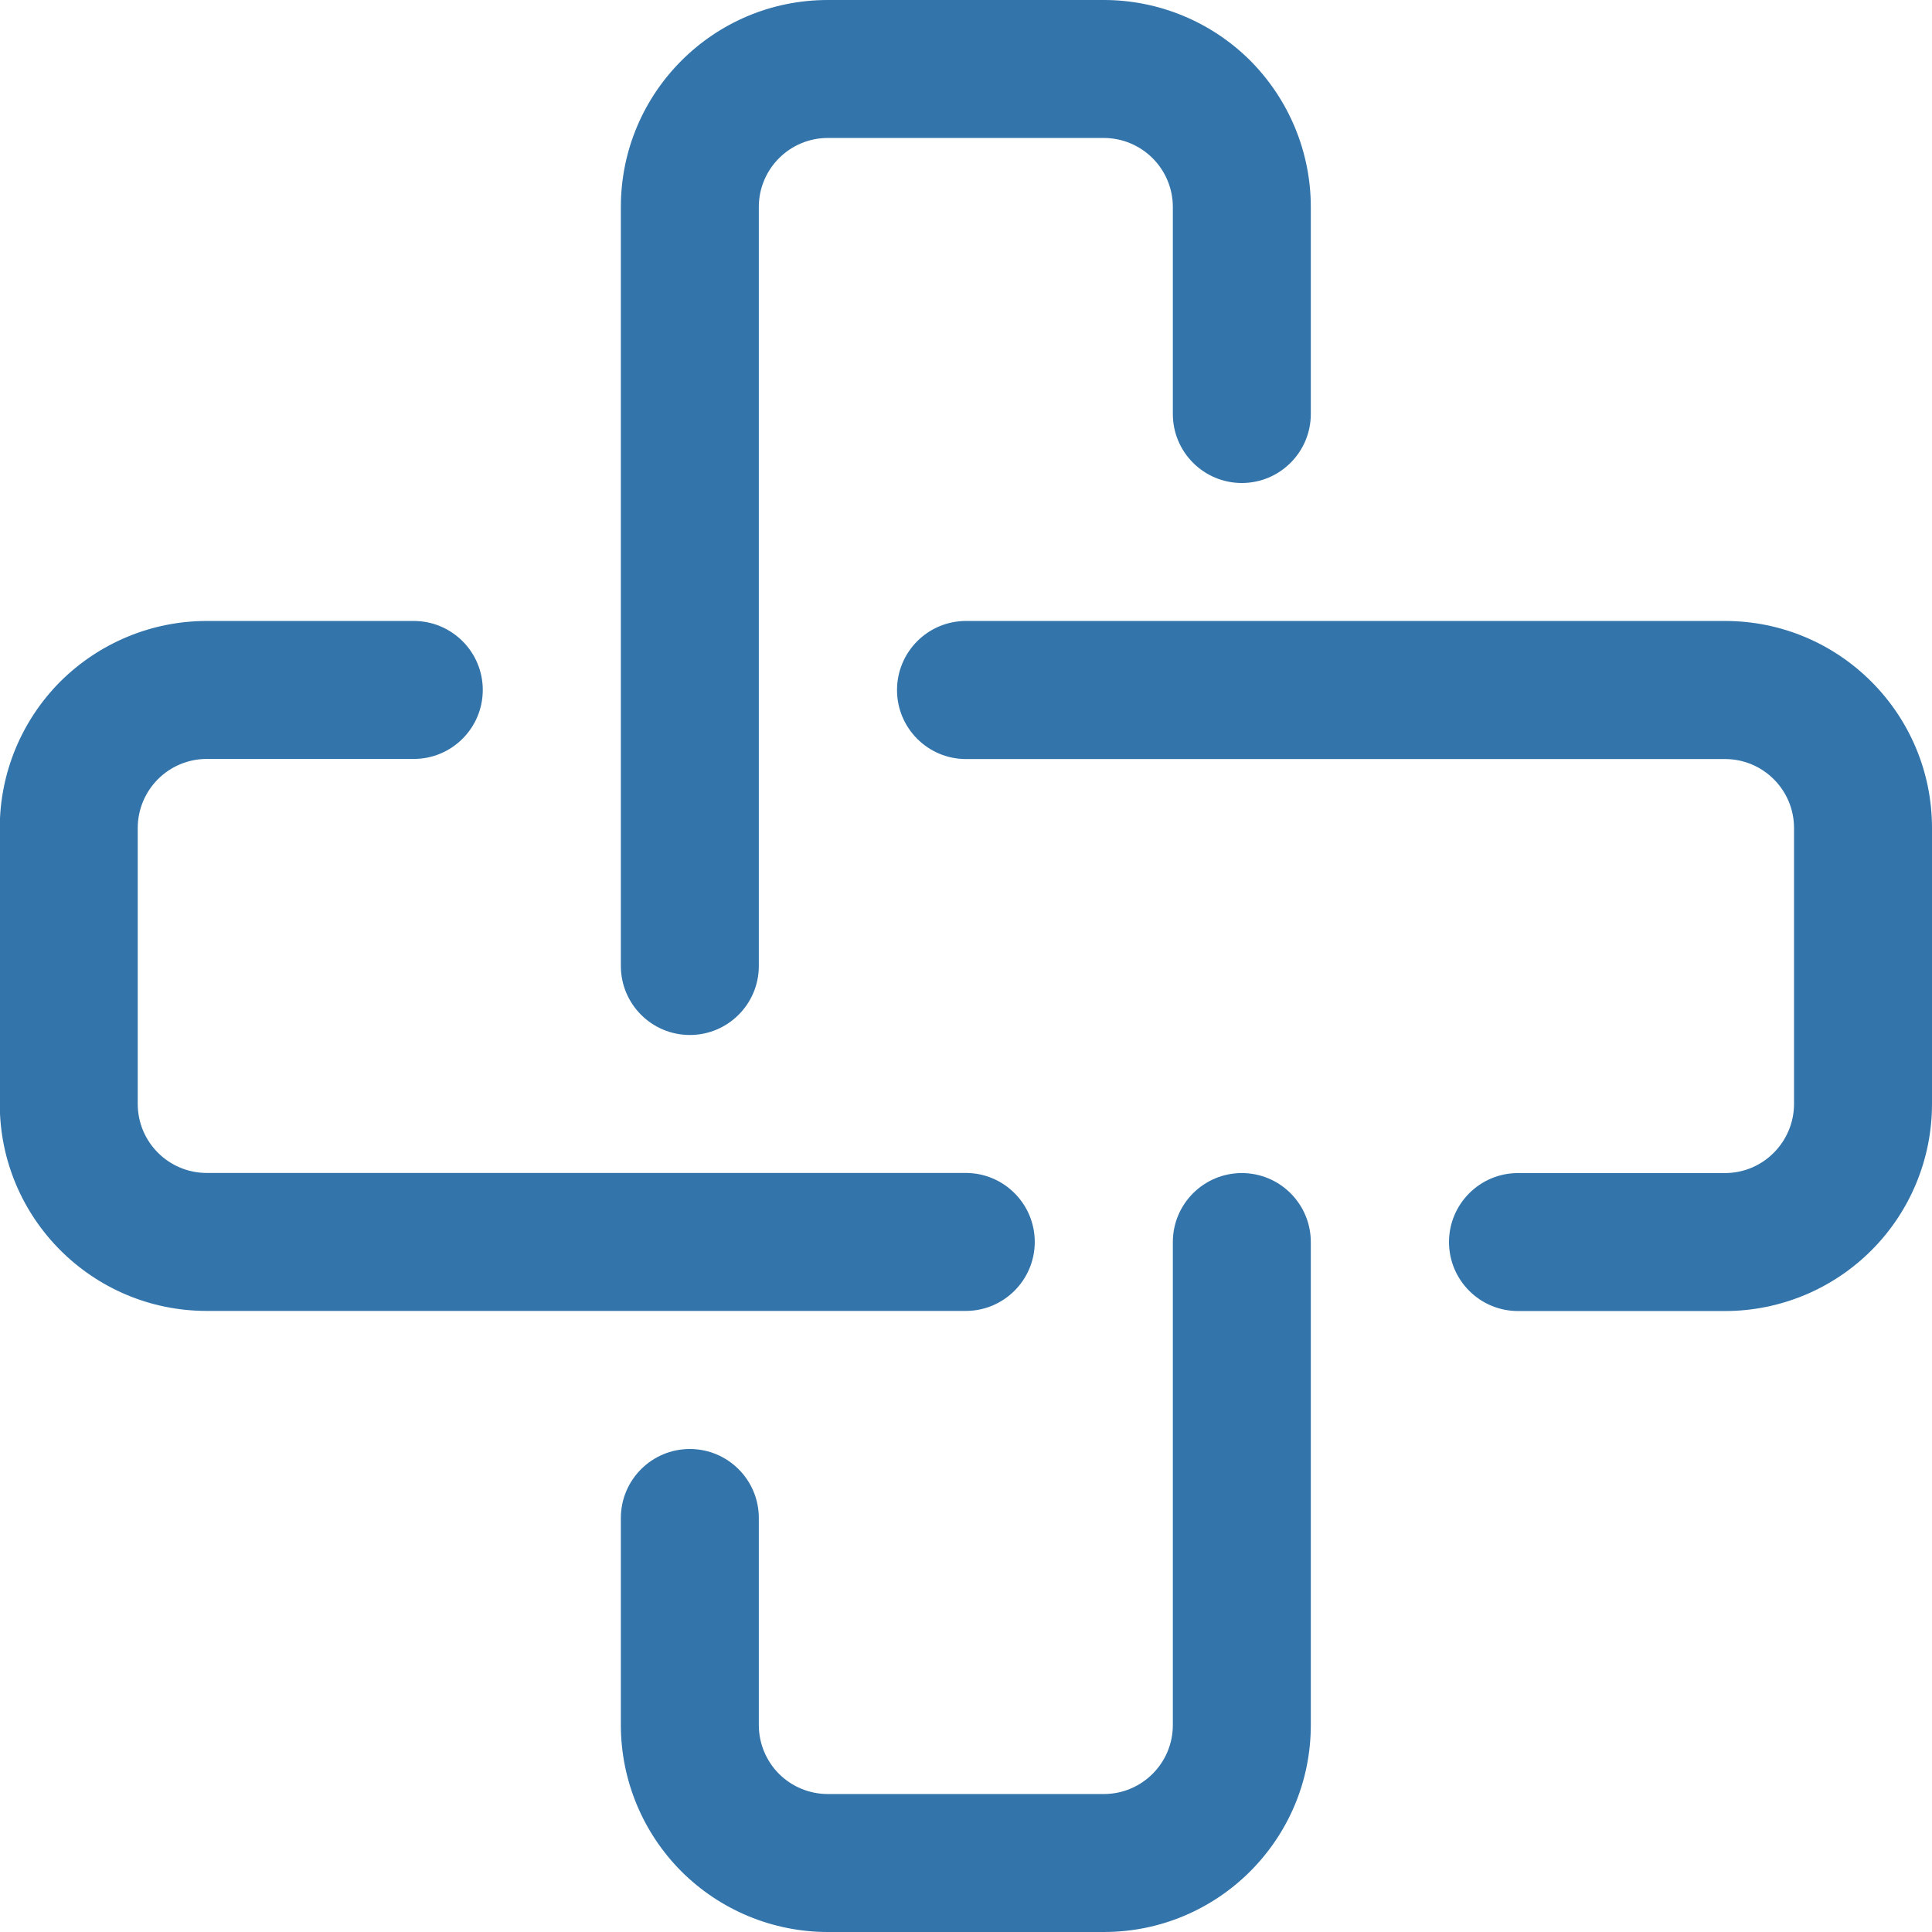 <svg width="17" height="17" viewBox="0 0 17 17" fill="none" xmlns="http://www.w3.org/2000/svg">
<path fill-rule="evenodd" clip-rule="evenodd" d="M5.463 13.357V15.179C5.463 15.662 5.655 16.125 5.996 16.467C6.338 16.808 6.801 17 7.284 17H9.713C10.719 17 11.534 16.184 11.534 15.179C11.534 13.569 11.534 10.929 11.534 10.929C11.534 10.594 11.262 10.322 10.927 10.322C10.592 10.322 10.32 10.594 10.32 10.929C10.32 10.929 10.32 13.569 10.32 15.179C10.32 15.514 10.048 15.786 9.713 15.786H7.284C7.123 15.786 6.969 15.722 6.855 15.609C6.741 15.495 6.677 15.34 6.677 15.179V13.357C6.677 13.022 6.405 12.75 6.07 12.75C5.735 12.75 5.463 13.022 5.463 13.357Z" fill="#3374AA"/>
<path fill-rule="evenodd" clip-rule="evenodd" d="M11.534 3.643V1.821C11.534 1.338 11.342 0.876 11.001 0.533C10.659 0.192 10.196 0 9.713 0H7.284C6.278 0 5.463 0.816 5.463 1.821C5.463 4.035 5.463 8.5 5.463 8.5C5.463 8.835 5.735 9.107 6.07 9.107C6.405 9.107 6.677 8.835 6.677 8.5C6.677 8.5 6.677 4.035 6.677 1.821C6.677 1.486 6.949 1.214 7.284 1.214H9.713C9.874 1.214 10.029 1.279 10.142 1.392C10.256 1.506 10.32 1.66 10.32 1.821V3.643C10.32 3.978 10.592 4.25 10.927 4.25C11.262 4.25 11.534 3.978 11.534 3.643Z" fill="#3374AA"/>
<path fill-rule="evenodd" clip-rule="evenodd" d="M3.641 5.464L1.819 5.464C1.336 5.464 0.874 5.656 0.531 5.997C0.19 6.339 -0.002 6.802 -0.002 7.285V9.714C-0.002 10.72 0.814 11.535 1.819 11.535C4.033 11.535 8.498 11.535 8.498 11.535C8.833 11.535 9.105 11.263 9.105 10.928C9.105 10.593 8.833 10.321 8.498 10.321C8.498 10.321 4.033 10.321 1.819 10.321C1.484 10.321 1.212 10.049 1.212 9.714V7.285C1.212 7.124 1.277 6.969 1.39 6.856C1.504 6.742 1.658 6.678 1.819 6.678H3.641C3.976 6.678 4.248 6.406 4.248 6.071C4.248 5.736 3.976 5.464 3.641 5.464Z" fill="#3374AA"/>
<path fill-rule="evenodd" clip-rule="evenodd" d="M13.357 11.536H15.179C15.662 11.536 16.125 11.344 16.467 11.002C16.808 10.661 17 10.198 17 9.714V7.286C17 6.28 16.184 5.464 15.179 5.464C12.965 5.464 8.5 5.464 8.5 5.464C8.165 5.464 7.893 5.736 7.893 6.072C7.893 6.407 8.165 6.679 8.5 6.679C8.5 6.679 12.965 6.679 15.179 6.679C15.514 6.679 15.786 6.951 15.786 7.286V9.714C15.786 9.875 15.721 10.03 15.608 10.143C15.494 10.258 15.34 10.322 15.179 10.322H13.357C13.022 10.322 12.75 10.594 12.75 10.929C12.75 11.264 13.022 11.536 13.357 11.536Z" fill="#3374AA"/>
</svg>
